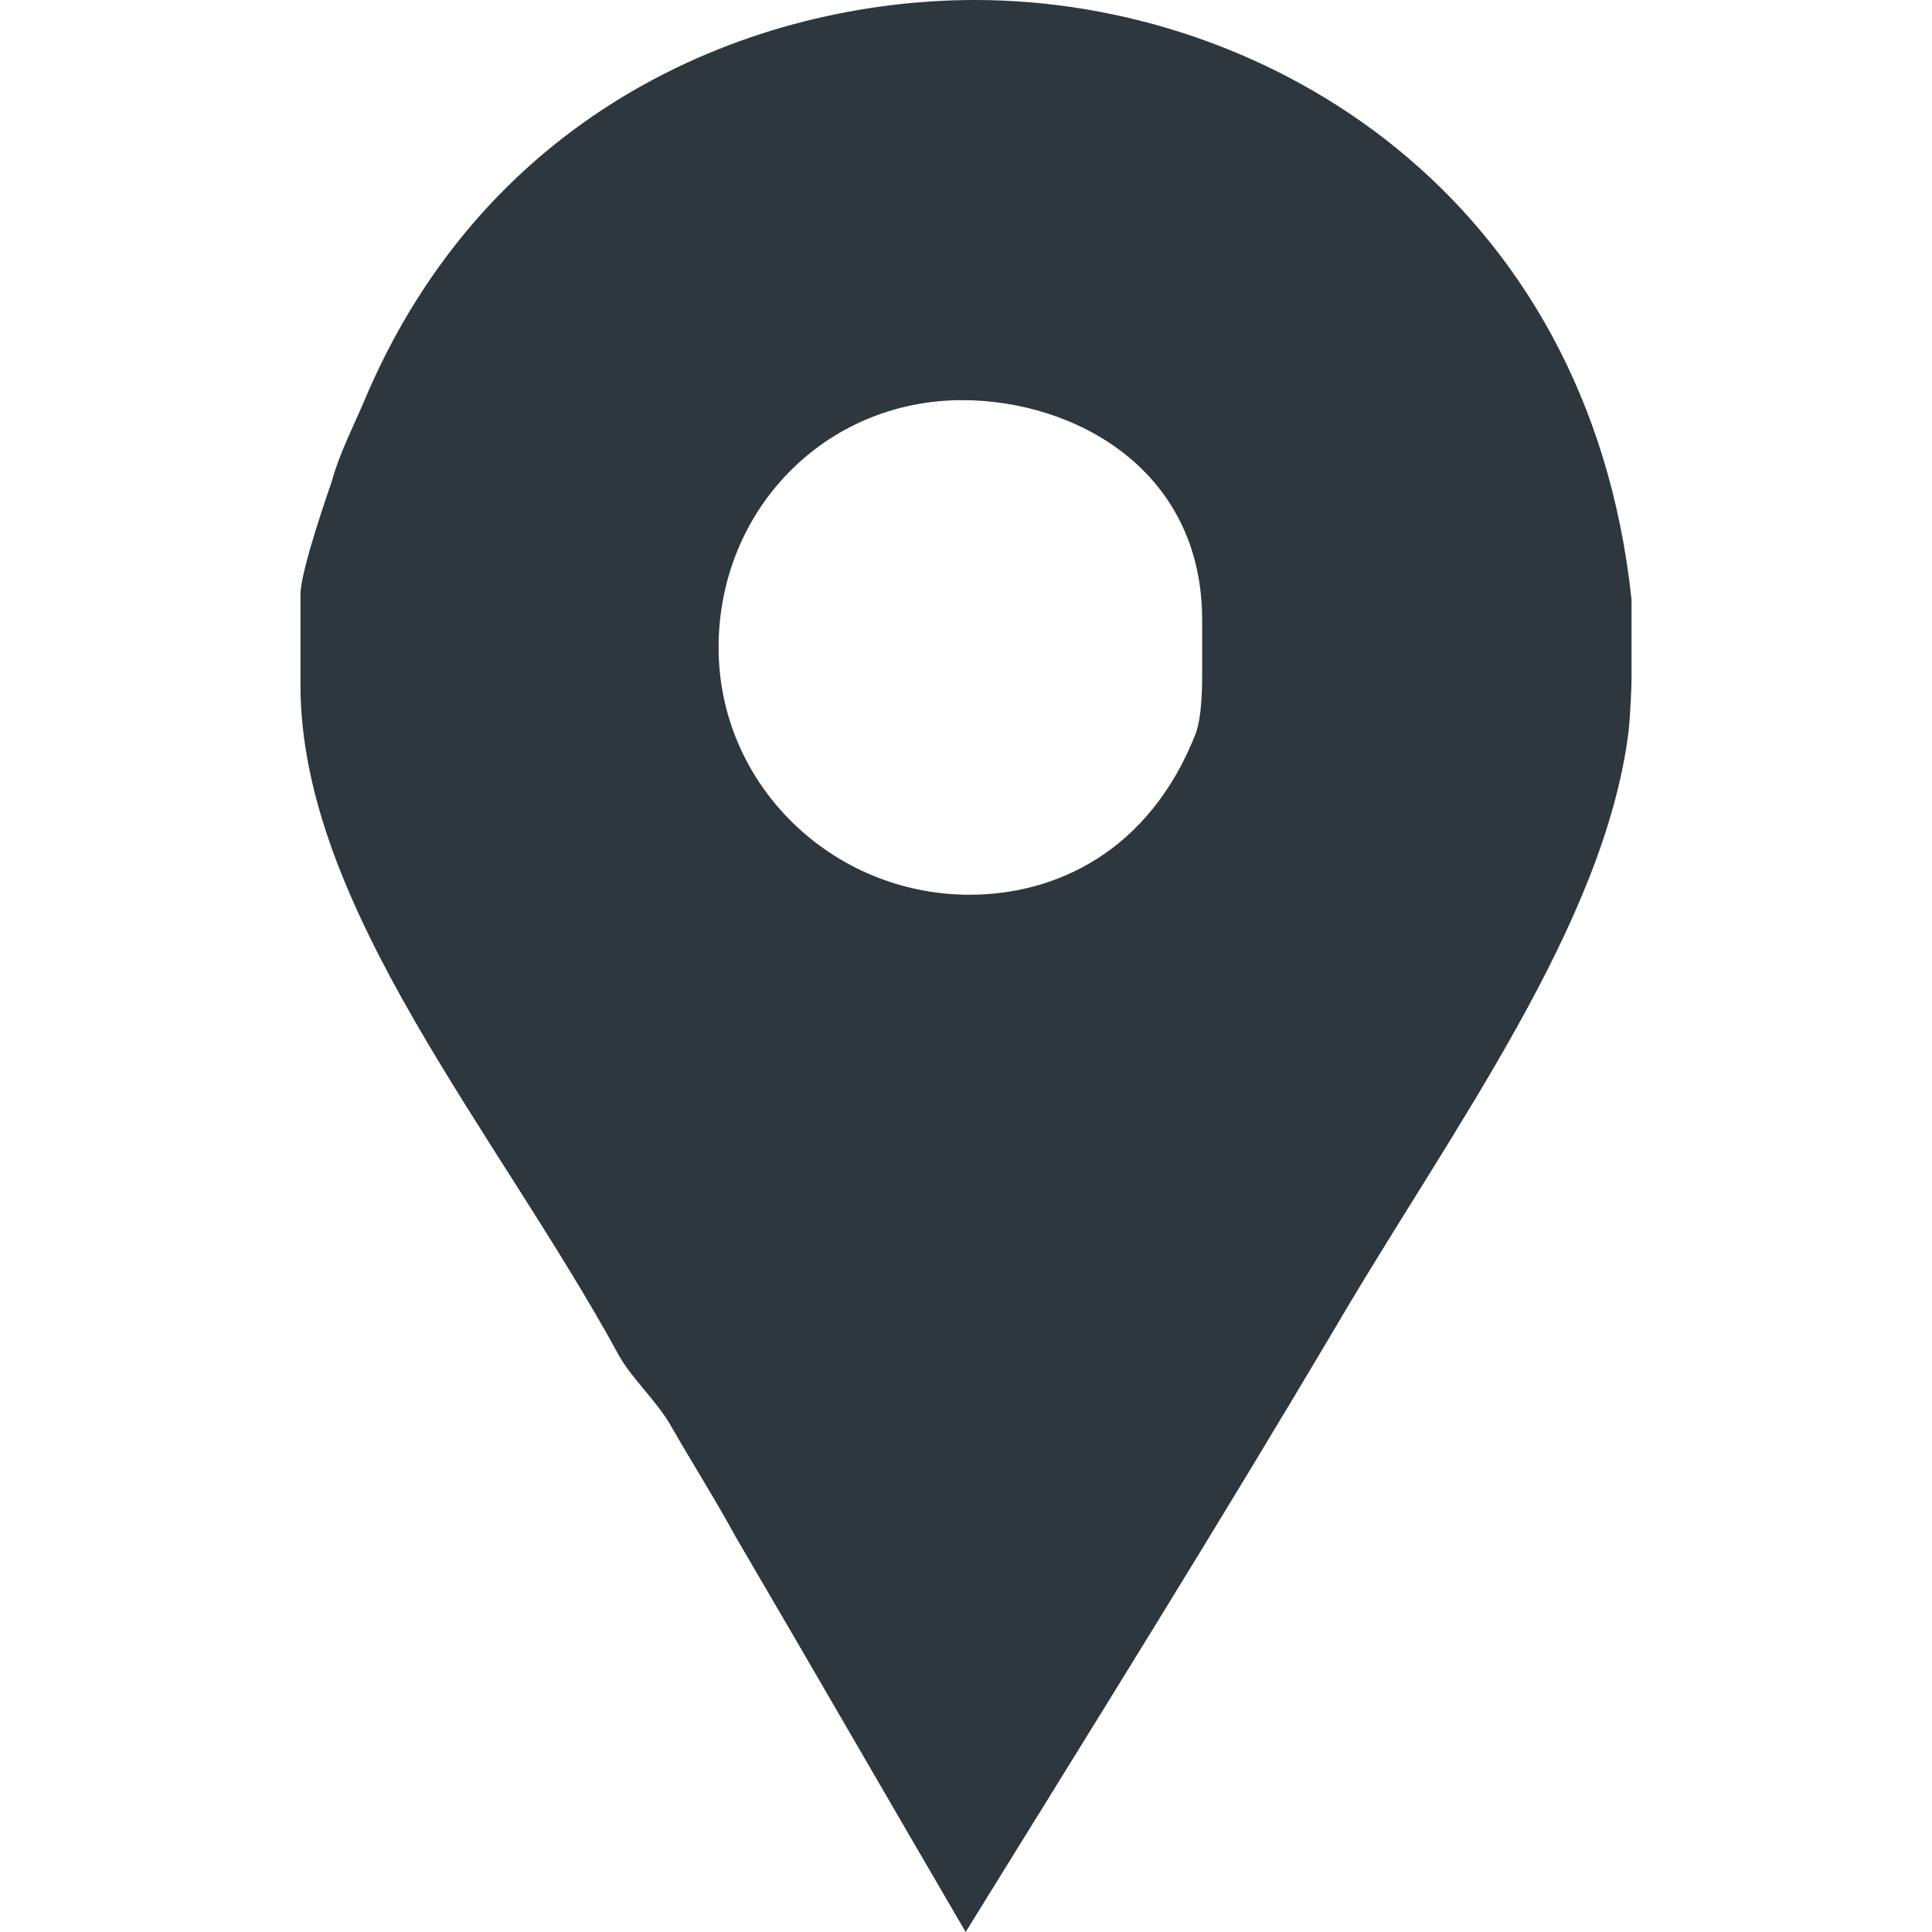 <svg width="17" height="17" viewBox="0 0 17 17" fill="none" xmlns="http://www.w3.org/2000/svg">
<g clip-path="url(#clip0_36_8905)">
<path d="M2.921 4.231C2.982 4.004 3.104 3.763 3.195 3.551C4.283 0.937 6.66 3.05176e-05 8.579 3.05176e-05C11.148 3.05176e-05 13.978 1.723 14.356 5.274V5.999C14.356 6.029 14.345 6.301 14.33 6.437C14.119 8.13 12.783 9.928 11.786 11.62C10.713 13.434 9.6 15.217 8.497 17C7.817 15.837 7.139 14.658 6.474 13.524C6.293 13.192 6.083 12.86 5.901 12.542C5.781 12.331 5.55 12.119 5.444 11.923C4.371 9.958 2.644 7.979 2.644 6.029V5.229C2.644 5.017 2.906 4.277 2.921 4.231ZM8.532 7.873C9.287 7.873 10.114 7.495 10.522 6.453C10.583 6.287 10.578 5.954 10.578 5.923V5.455C10.578 4.126 9.449 3.521 8.467 3.521C7.258 3.521 6.323 4.488 6.323 5.697C6.323 6.906 7.323 7.873 8.532 7.873Z" fill="#2E363E"/>
</g>
<defs>
<clipPath id="clip0_36_8905">
<rect width="17" height="17" fill="white"/>
</clipPath>
</defs>
</svg>
